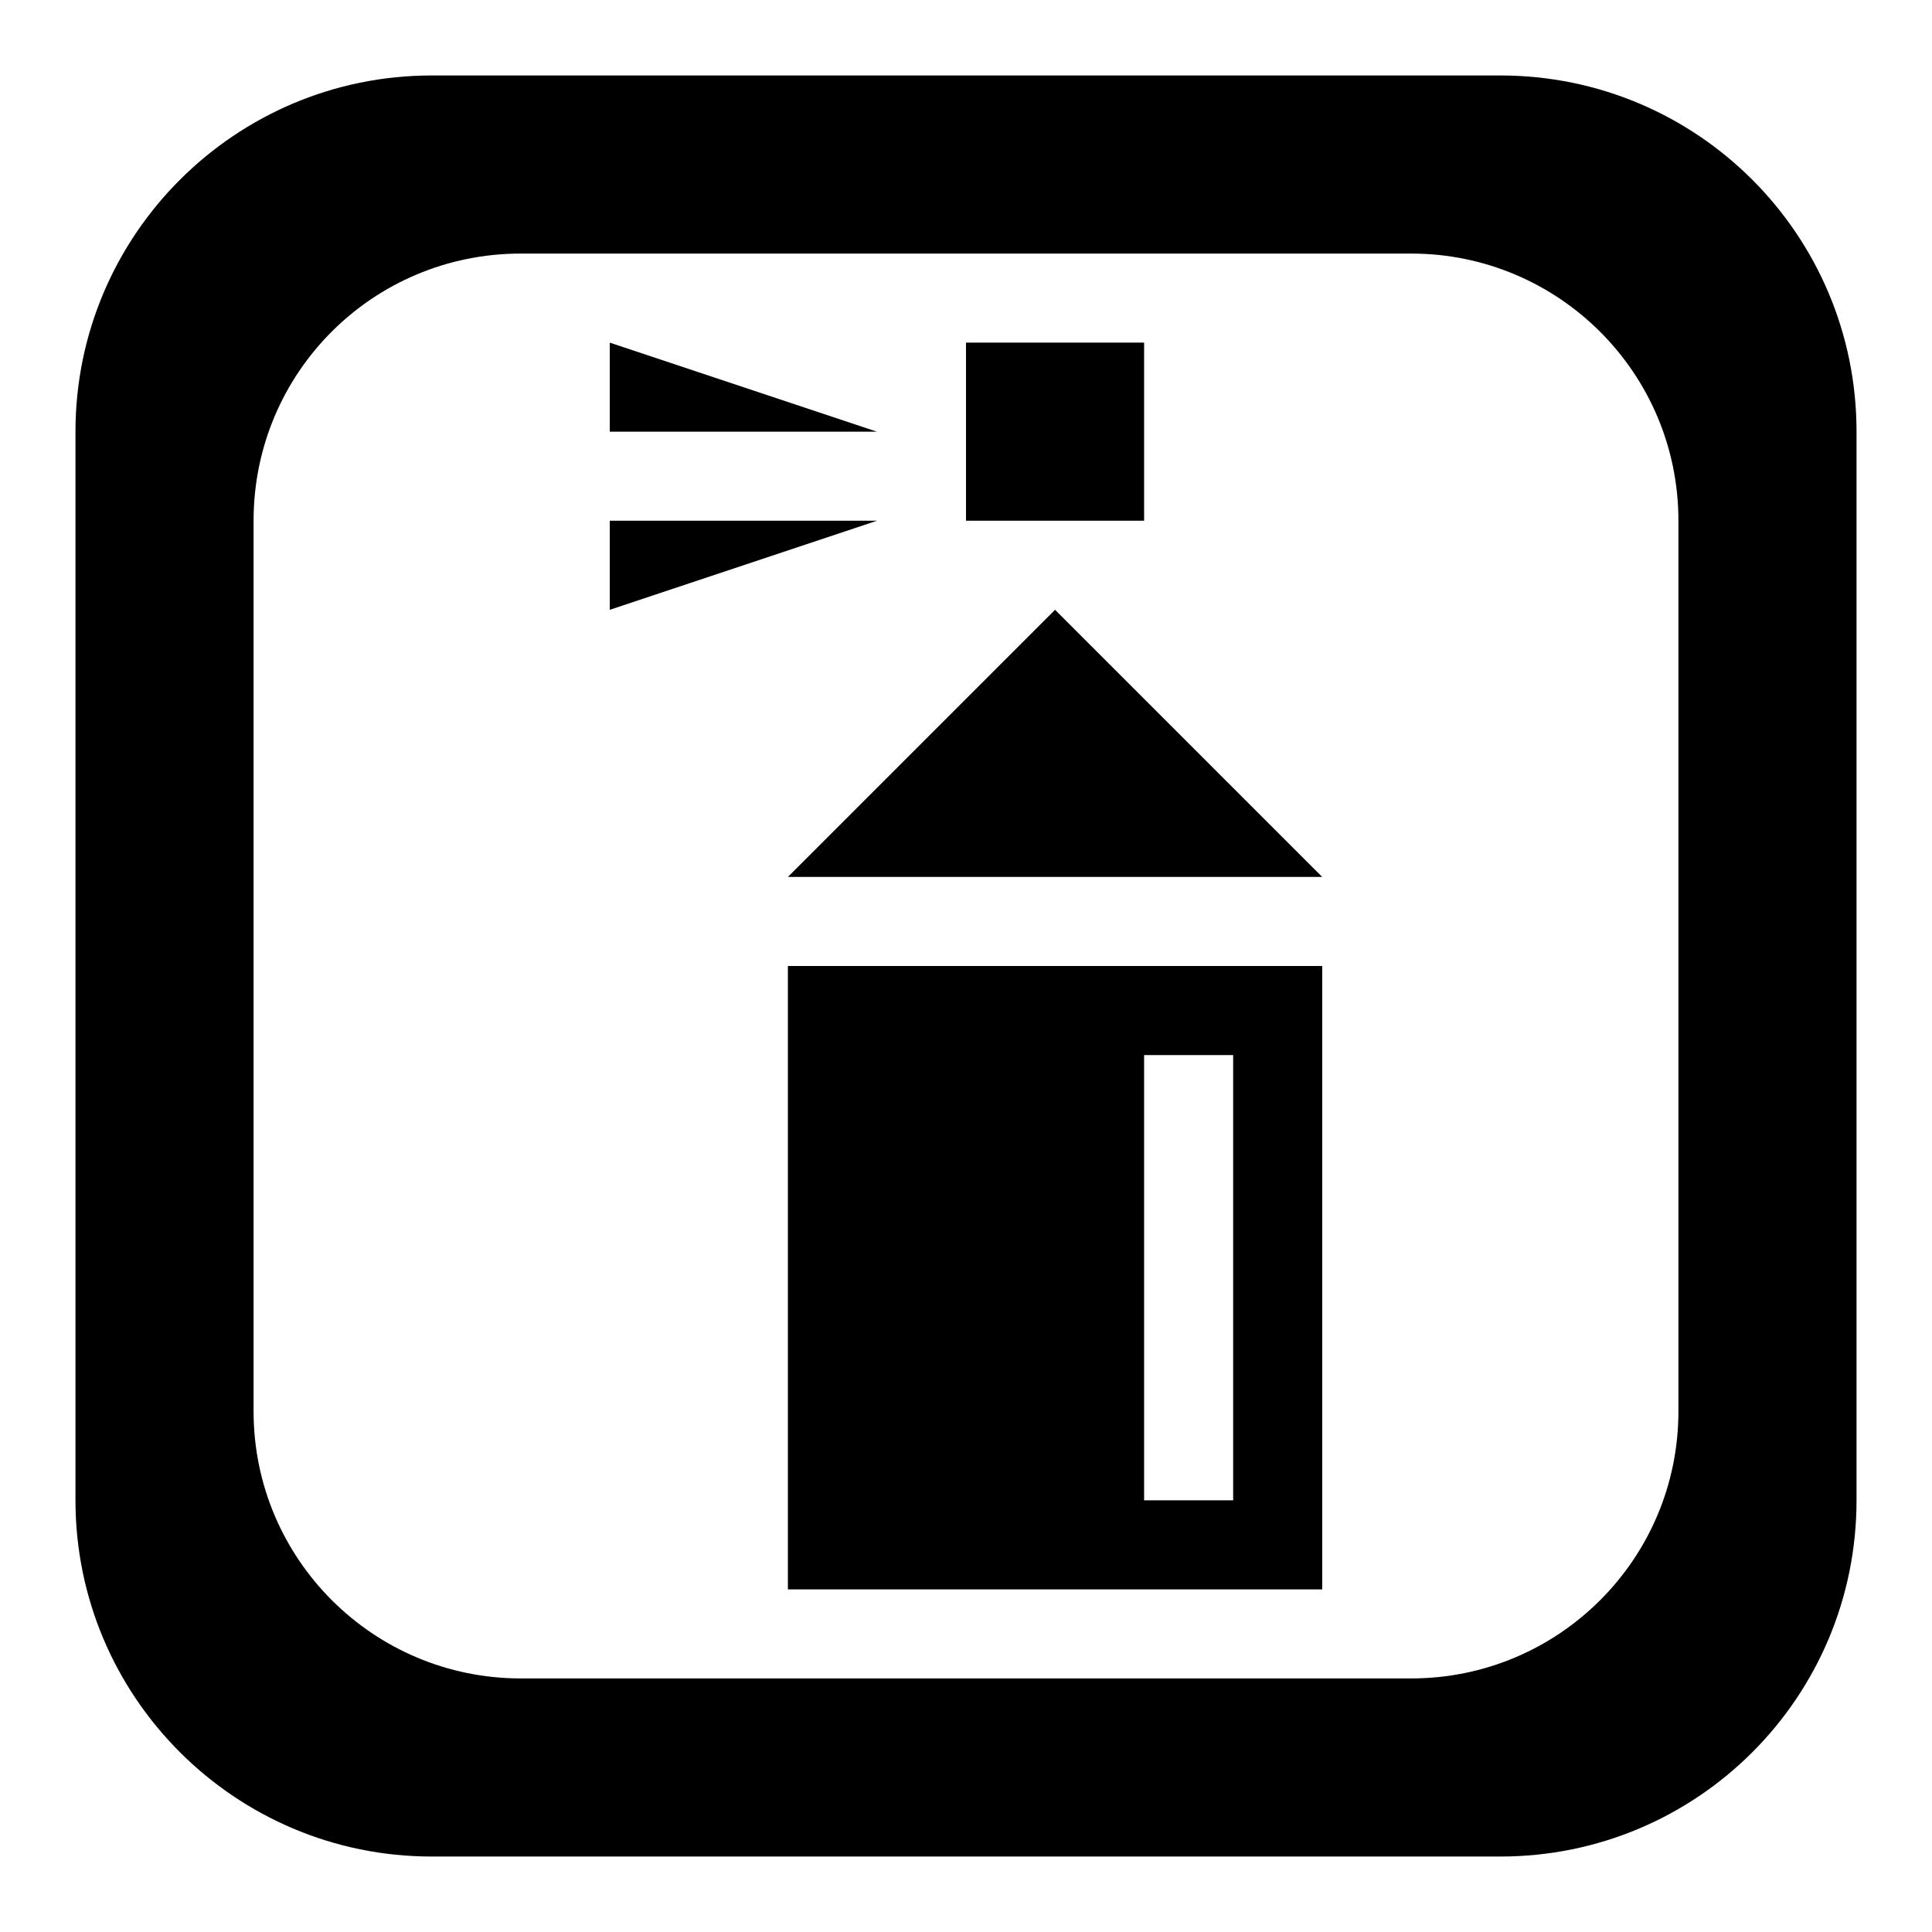 <?xml version="1.0" encoding="utf-8"?>
<!-- Svg Vector Icons : http://www.onlinewebfonts.com/icon -->
<!DOCTYPE svg PUBLIC "-//W3C//DTD SVG 1.1//EN" "http://www.w3.org/Graphics/SVG/1.1/DTD/svg11.dtd">
<svg version="1.1" xmlns="http://www.w3.org/2000/svg" xmlns:xlink="http://www.w3.org/1999/xlink" x="0px" y="0px" viewBox="0 0 256 256" enable-background="new 0 0 256 256" xml:space="preserve">
<g> <path fill="#000000" d="M80.8,45.4v11.8h35.4L80.8,45.4z M80.8,69v11.8L116.2,69H80.8z M128,45.4h23.6V69H128V45.4z M104.4,116.2 h70.8l-35.4-35.4L104.4,116.2z M104.4,210.6h70.8V128h-70.8V210.6z M151.6,139.8h11.8v59h-11.8V139.8z M198.8,10H57.2 C31.2,10,10,31.1,10,57.2v141.6c0,26.1,21.2,47.2,47.2,47.2h141.6c26.1,0,47.2-21.1,47.2-47.2V57.2C246,31.1,224.9,10,198.8,10z  M222.4,187c0,19.6-15.9,35.4-35.4,35.4H69c-19.5,0-35.4-15.8-35.4-35.4V69c0-19.6,15.8-35.4,35.4-35.4h118 c19.5,0,35.4,15.8,35.4,35.4V187z"/></g>
</svg>